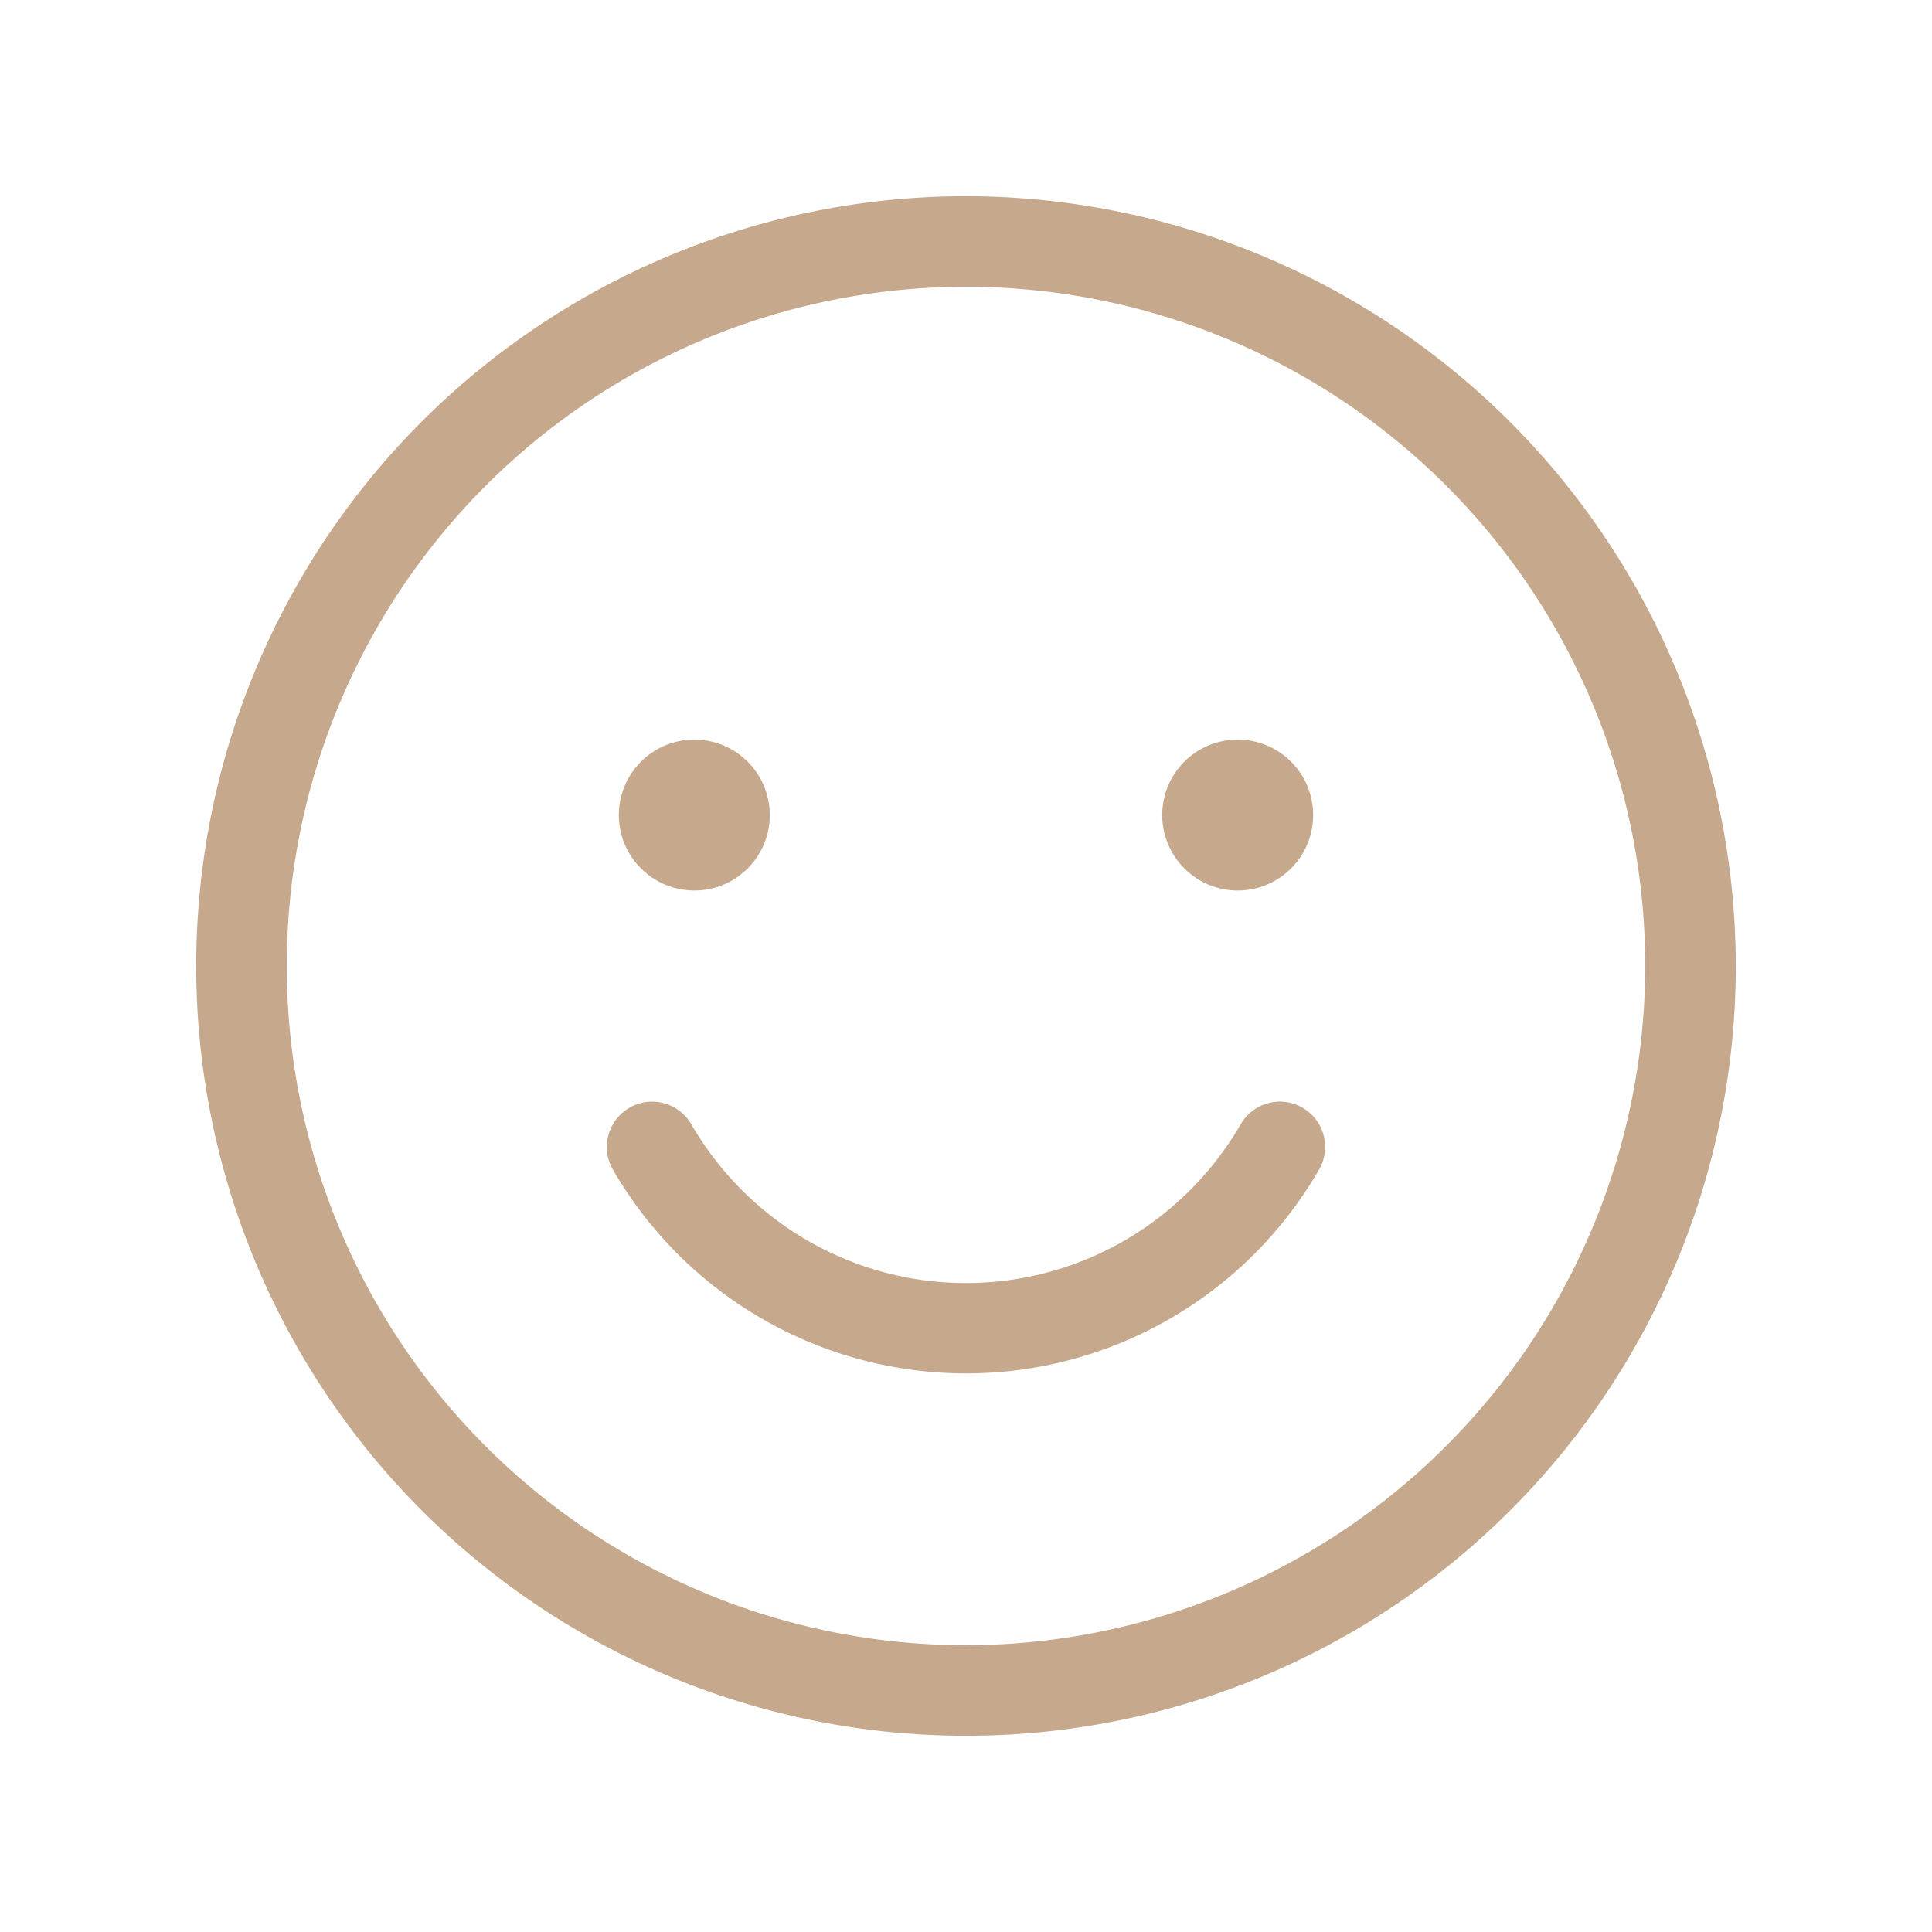 <?xml version="1.0" encoding="UTF-8"?> <svg xmlns="http://www.w3.org/2000/svg" width="256" height="256"> <g> <title>Layer 1</title> <path fill="#c6a98c" id="svg_1" d="m128,26a102,102 0 1 0 102,102a102.115,102.115 0 0 0 -102,-102zm0,192a90,90 0 1 1 90,-90a90.102,90.102 0 0 1 -90,90zm46.771,-63a54.027,54.027 0 0 1 -93.543,0.001a6,6 0 1 1 10.387,-6.009a42.204,42.204 0 0 0 20.038,17.706a41.958,41.958 0 0 0 46.045,-9.004a42.184,42.184 0 0 0 6.687,-8.703a6,6 0 1 1 10.387,6.009l0,-0zm-92.771,-47a10,10 0 1 1 10,10a10.011,10.011 0 0 1 -10,-10zm72,0a10,10 0 1 1 10,10a10.011,10.011 0 0 1 -10,-10z"></path> </g> </svg> 